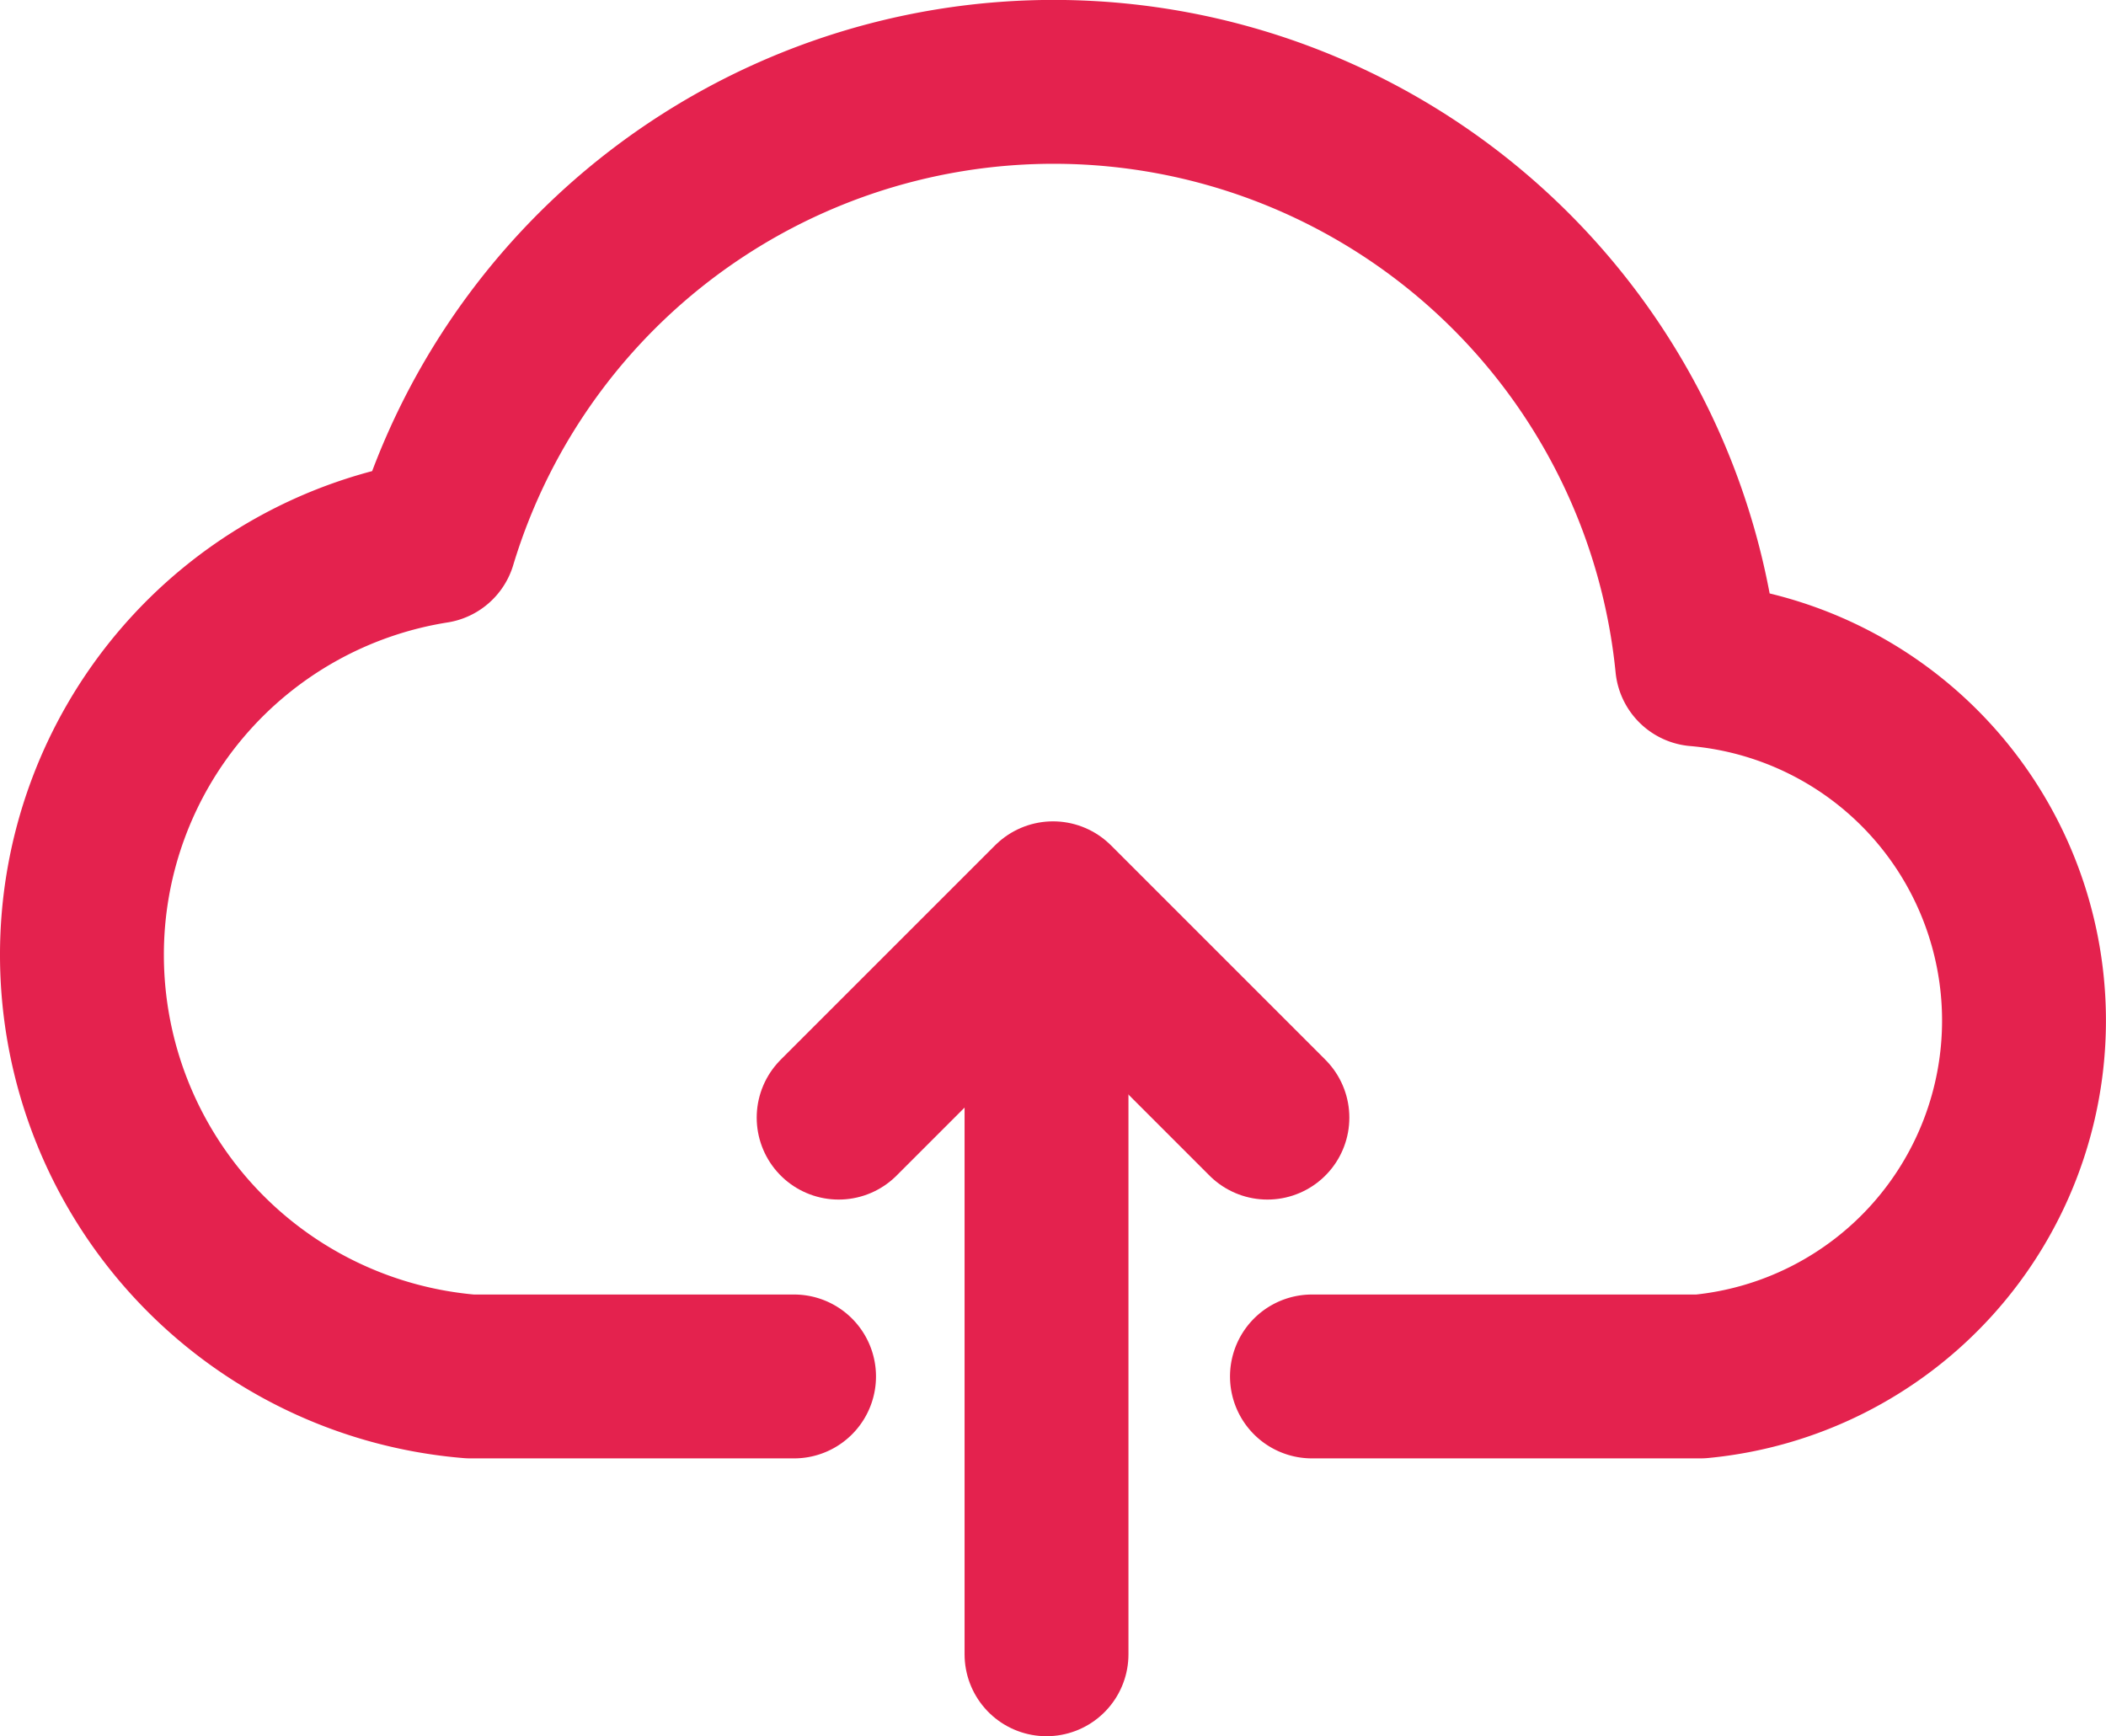 <svg xmlns="http://www.w3.org/2000/svg" width="89.956" height="74.171" viewBox="0 0 89.956 74.171"><defs><style>.a,.b{fill:none;stroke:#e4224e;stroke-linecap:round;stroke-width:7px;}.b{stroke-linejoin:round;stroke-miterlimit:10;}</style></defs><g transform="translate(3.5 3.5)"><path class="a" d="M0,37.7V8.172" transform="translate(41.201 29.469)"/><path class="b" d="M22,37.157,31.157,28l9.157,9.157" transform="translate(10.322 7.087)"/><path class="b" d="M54.539,61.3H71.13a15.271,15.271,0,0,0-.138-30.417A27.618,27.618,0,0,0,17.07,25.633,17.868,17.868,0,0,0,2,43.33,18.07,18.07,0,0,0,18.591,61.3H32.417" transform="translate(-2 -6)"/></g></svg>